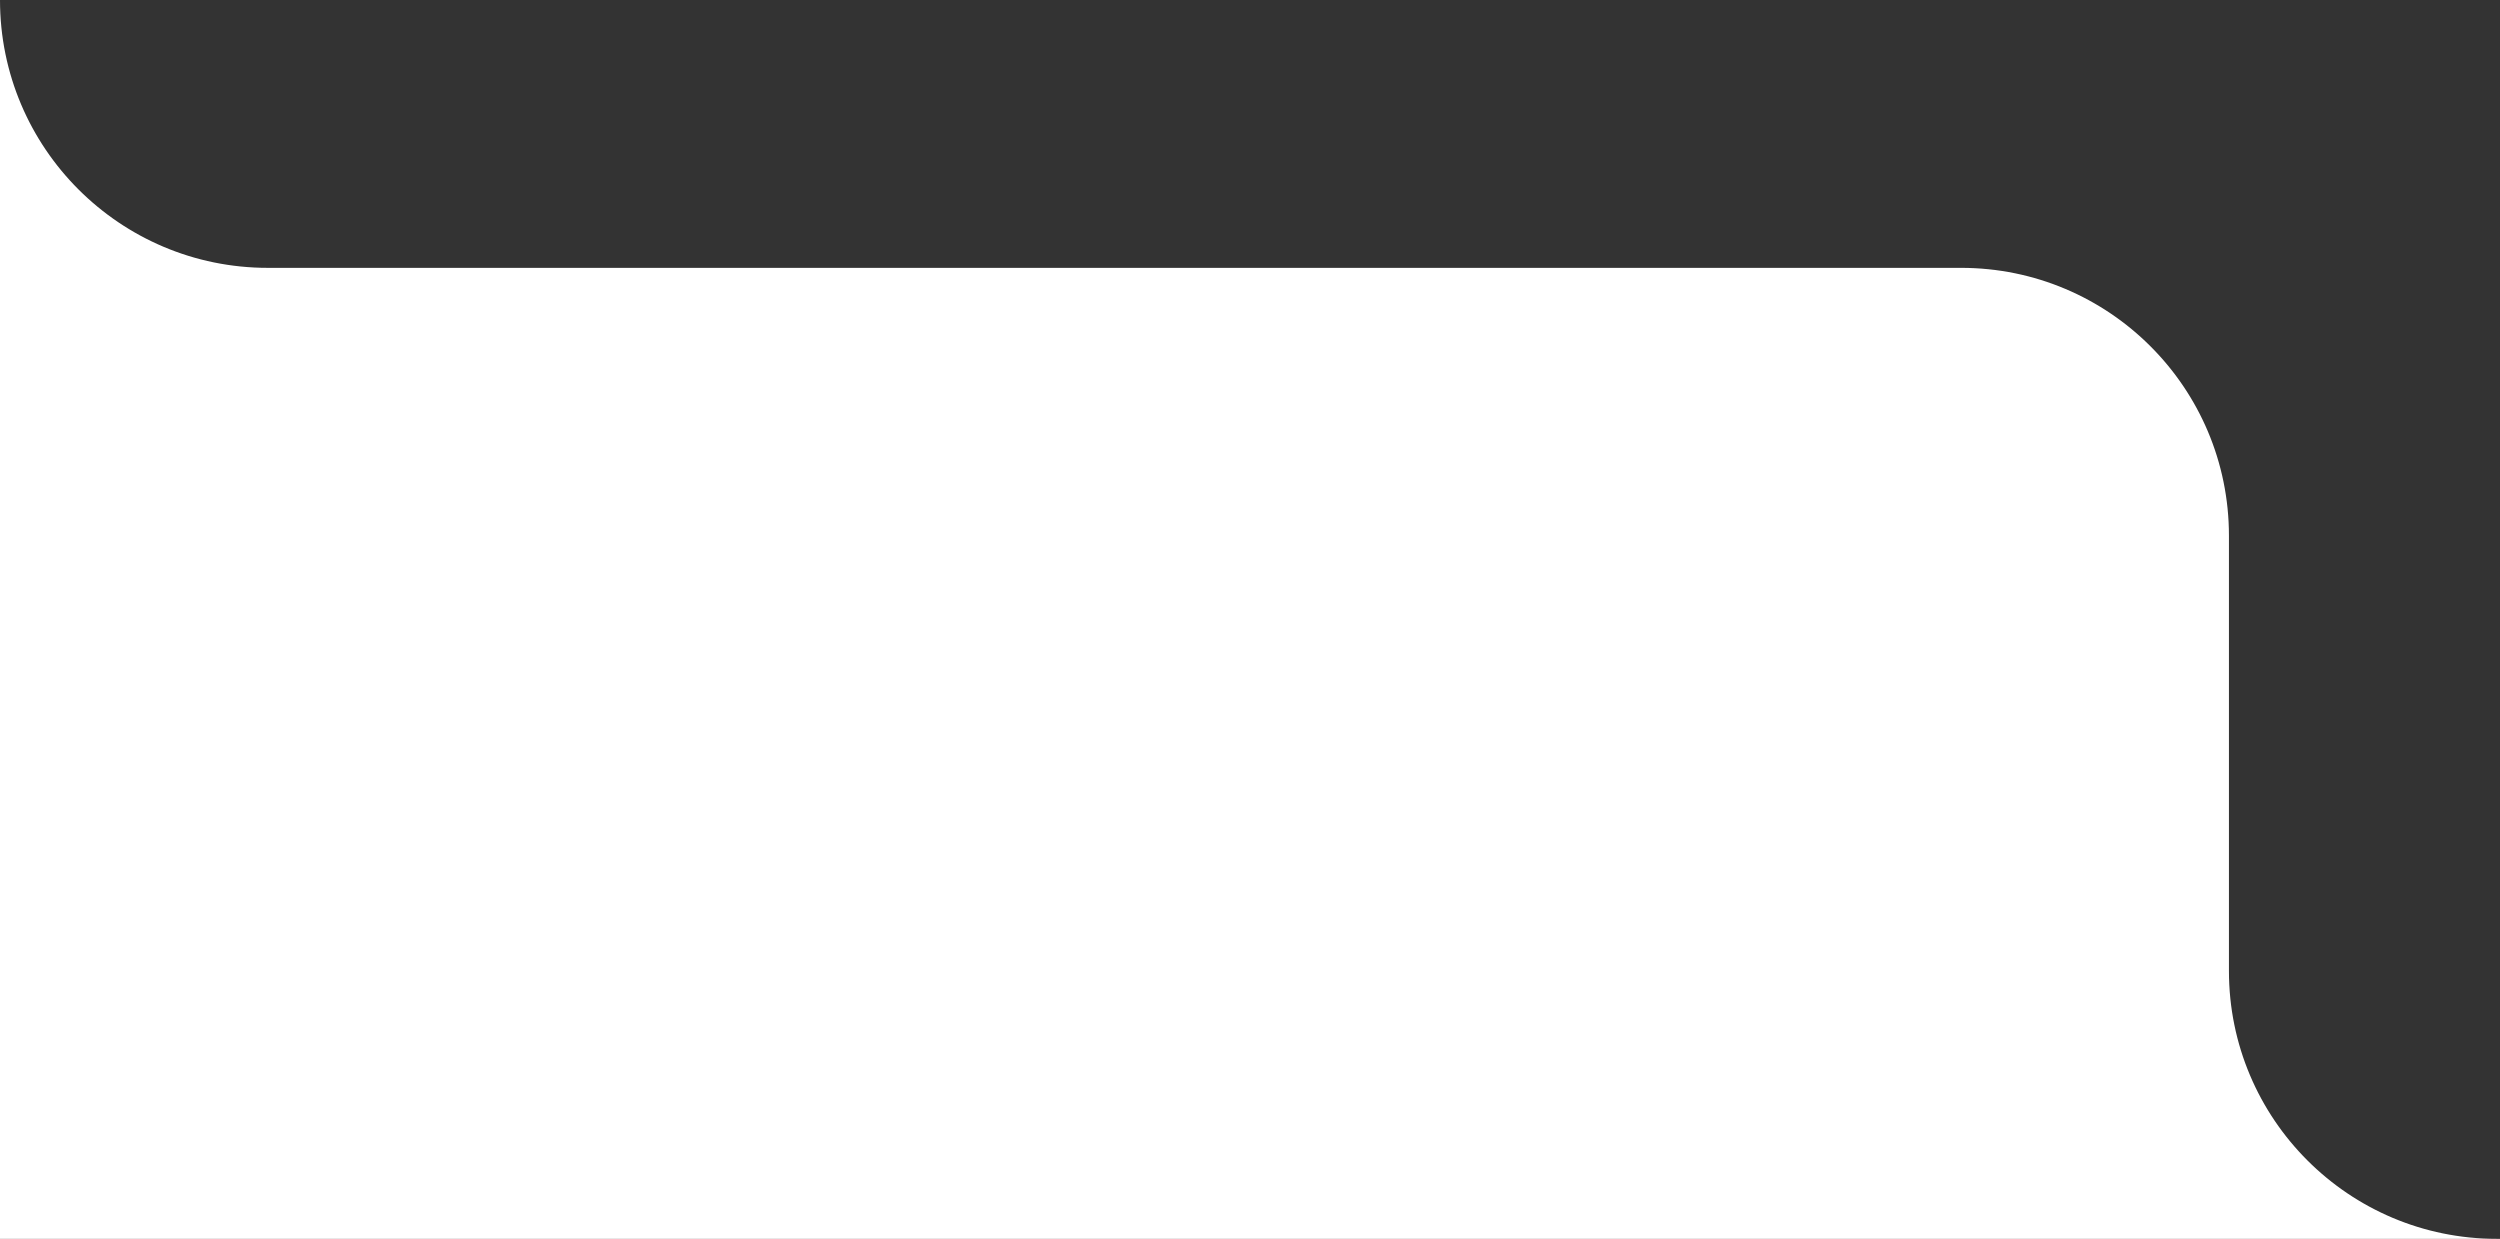 <svg xmlns="http://www.w3.org/2000/svg" width="224" height="111" viewBox="0 0 224 111" fill="none"><rect x="0" y="0" width="224" height="111" fill="#333333" stroke="none"/><path d="M0 0C0 13.255 10.745 24 24 24H175.713C188.968 24 199.713 34.745 199.713 48V87C199.713 100.255 210.458 111 223.713 111H0V0Z" fill="white"></path></svg>